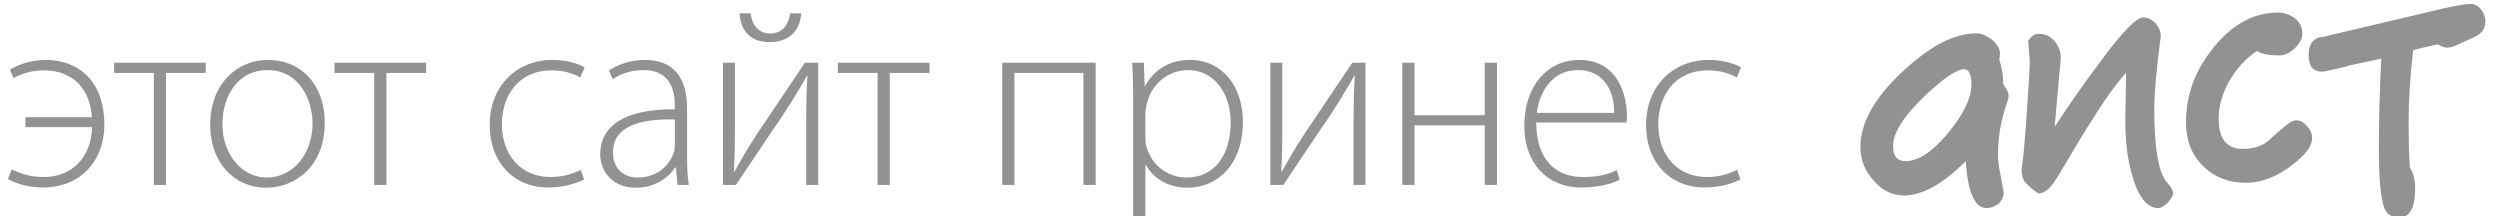 <?xml version="1.0" encoding="UTF-8"?> <svg xmlns="http://www.w3.org/2000/svg" width="1041" height="90" viewBox="0 0 1041 90" fill="none"><g clip-path="url(#clip0_123_33)"><mask id="mask0_123_33" style="mask-type:luminance" maskUnits="userSpaceOnUse" x="0" y="1" width="1041" height="90"><path d="M1041 1H0V91H1041V1Z" fill="white"></path></mask><g mask="url(#mask0_123_33)"><path d="M836.38 40.071C836.38 40.751 836.04 41.941 835.36 43.811C832.98 50.951 831.96 57.751 831.96 64.551C831.96 66.591 832.3 69.651 833.15 73.561C833.83 77.641 834.34 79.681 834.34 80.191C834.34 81.891 833.49 83.591 832.13 84.951C830.6 85.971 828.9 86.651 827.2 86.651C822.27 86.651 819.38 80.021 818.53 67.101C809.01 76.621 800.51 81.381 792.86 81.381C787.93 81.381 783.68 79.341 780.11 75.091C776.37 71.011 774.67 66.421 774.67 61.151C774.67 51.291 780.45 40.751 792.18 29.871C803.4 19.331 813.6 13.891 822.95 13.891C825.16 13.891 827.37 14.911 829.58 16.611C831.62 18.311 832.81 20.351 832.81 22.391C832.81 23.241 832.64 24.091 832.47 24.771C833.49 27.831 834.17 31.231 834.17 35.141C835.53 36.841 836.38 38.541 836.38 40.071ZM820.91 35.141C820.91 31.061 819.89 28.851 817.85 28.851C814.62 28.851 809.01 32.761 801.19 40.241C792.52 48.571 788.27 55.371 788.27 60.811C788.27 65.061 789.97 67.101 793.54 67.101C798.64 67.101 804.59 63.361 811.05 55.541C817.51 47.721 820.91 40.921 820.91 35.141ZM904.863 80.531C904.863 81.551 904.013 82.741 902.653 84.441C901.123 85.801 899.763 86.651 898.743 86.651C893.983 86.651 890.243 81.891 887.693 72.541C885.823 66.081 884.973 58.601 884.973 49.761C884.973 49.081 884.973 46.191 885.143 40.751C885.143 35.481 885.313 31.911 885.313 30.211C880.043 36.331 875.283 43.131 870.863 50.441C868.143 54.521 863.723 62.001 857.433 72.541C854.373 77.981 851.483 80.531 849.103 80.531C848.423 80.531 846.723 79.341 844.003 76.621C842.643 75.601 841.963 73.731 841.793 71.351C841.793 70.331 842.133 67.781 842.643 63.701C842.983 59.451 843.323 56.051 843.493 53.501L843.833 48.571C844.683 36.161 845.193 28.511 845.193 25.451C845.193 24.771 844.853 21.881 844.513 16.951C845.873 15.081 847.233 14.061 848.763 14.061C851.483 14.061 853.693 15.081 855.393 16.951C857.093 18.991 858.113 21.371 858.113 24.091C857.603 29.871 856.753 39.561 855.563 52.821C860.663 45.001 866.783 35.991 874.263 26.131C883.443 13.551 889.563 7.261 892.453 7.261C894.323 7.261 896.023 8.111 897.553 9.641C898.913 11.341 899.763 13.041 899.763 14.911C897.893 29.021 897.043 39.051 897.043 45.001C897.043 61.661 898.743 72.031 902.483 76.111C904.013 77.811 904.863 79.341 904.863 80.531ZM962.775 57.581C962.775 60.811 960.055 64.381 954.785 68.461C948.325 73.561 941.695 76.111 935.235 76.111C928.095 76.111 922.145 73.901 917.385 69.141C912.625 64.551 910.245 58.431 910.245 50.951C910.245 40.411 913.475 30.721 920.105 21.881C928.265 10.831 937.785 5.221 948.495 5.221C951.045 5.221 953.425 6.071 955.635 7.601C957.675 9.301 958.695 11.341 958.695 14.061C958.695 16.101 957.675 17.971 955.805 19.841C953.595 22.051 951.385 23.071 949.175 23.071C944.925 23.071 941.865 22.561 939.825 21.201C935.235 24.261 931.495 28.341 928.435 33.441C925.375 38.881 923.845 44.151 923.845 49.251C923.845 57.751 927.075 62.001 933.875 62.001C938.125 62.001 941.695 60.981 944.585 58.601C946.285 56.901 948.325 55.201 950.365 53.501C952.745 51.291 954.785 50.101 956.145 50.101C957.845 50.101 959.375 50.951 960.735 52.651C962.095 54.011 962.775 55.711 962.775 57.581ZM1034.92 8.791C1034.92 11.851 1033.39 14.061 1030.33 15.421L1022.51 18.991C1020.98 19.671 1019.79 19.841 1018.77 19.841C1017.92 19.841 1016.73 19.501 1015.2 18.481C1013.16 18.821 1009.76 19.671 1004.83 20.861C1003.47 32.931 1002.96 42.621 1002.96 49.761C1002.96 58.941 1003.13 65.571 1003.47 69.821C1004.83 71.691 1005.68 74.581 1005.68 78.491C1005.68 86.481 1003.47 90.561 999.047 90.561C995.647 90.561 993.607 89.031 992.587 85.971C991.227 81.551 990.547 73.561 990.547 62.001C990.547 50.101 990.887 37.521 991.567 24.431C987.997 25.111 983.747 26.131 978.817 27.151C976.097 28.001 972.187 28.851 967.257 29.871C963.177 29.871 961.307 27.661 961.307 22.901C961.307 18.651 963.007 16.101 966.407 15.421C966.747 15.421 967.427 15.421 968.447 15.081C982.727 11.681 999.387 7.771 1018.09 3.351C1022.85 2.331 1026.42 1.651 1028.97 1.651C1030.5 1.651 1031.86 2.501 1033.05 3.861C1034.24 5.391 1034.92 7.091 1034.92 8.791Z" fill="#929292"></path></g><path d="M10.6 52.938V48.804H38.266C37.63 38.416 31.588 29.3 18.232 29.3C12.614 29.3 8.268 31.102 5.618 32.48L4.134 28.982C8.374 26.438 13.78 24.954 18.974 24.954C26.712 24.954 33.072 27.71 37.418 32.798C41.446 37.462 43.46 44.14 43.46 51.984C43.46 65.87 34.556 78.06 17.808 78.06C12.402 78.06 7.42 76.788 3.286 74.562L4.876 70.534C7.42 71.7 11.66 73.714 18.126 73.714C30.21 73.714 37.948 65.34 38.372 52.938H10.6ZM47.514 26.12H85.674V30.36H69.138V77H64.05V30.36H47.514V26.12ZM111.585 24.954C125.683 24.954 135.223 35.554 135.223 51.03C135.223 70.004 122.185 78.166 110.843 78.166C97.699 78.166 87.523 67.884 87.523 51.984C87.523 34.6 98.971 24.954 111.585 24.954ZM111.479 29.194C98.441 29.194 92.611 40.748 92.611 51.666C92.611 64.386 100.773 73.926 111.161 73.926C121.761 73.926 130.135 64.386 130.135 51.348C130.135 42.02 124.941 29.194 111.479 29.194ZM139.282 26.12H177.442V30.36H160.906V77H155.818V30.36H139.282V26.12ZM241.851 70.746L243.229 74.774C241.003 75.834 235.703 78.06 228.283 78.06C213.655 78.06 203.903 67.354 203.903 52.09C203.903 35.978 214.927 24.954 230.085 24.954C236.339 24.954 241.533 26.756 243.441 28.134L241.639 32.268C239.201 30.89 235.279 29.3 229.661 29.3C215.987 29.3 208.991 39.794 208.991 51.666C208.991 65.022 217.365 73.714 229.131 73.714C235.173 73.714 239.095 72.018 241.851 70.746ZM286.084 44.988V64.916C286.084 68.944 286.19 73.078 286.826 77H282.162L281.42 69.686H281.208C278.664 73.608 273.046 78.166 264.884 78.166C254.602 78.166 249.938 70.958 249.938 64.174C249.938 52.408 260.22 45.306 280.996 45.518V44.14C280.996 39.158 280.042 29.088 267.958 29.194C263.506 29.194 258.842 30.36 255.132 33.01L253.542 29.3C258.206 26.226 263.93 24.954 268.488 24.954C283.222 24.954 286.084 35.978 286.084 44.988ZM280.996 60.676V49.758C269.866 49.44 255.238 51.136 255.238 63.326C255.238 70.64 260.114 73.926 265.414 73.926C273.894 73.926 278.77 68.732 280.466 63.75C280.89 62.69 280.996 61.524 280.996 60.676ZM301.041 26.12H306.023V51.242C306.023 59.192 306.023 63.856 305.599 71.382L305.811 71.488C309.415 65.128 311.323 61.736 315.563 55.27L335.173 26.12H340.685V77H335.703V51.56C335.703 43.08 335.809 38.098 336.233 31.526H336.021C331.887 38.734 329.131 43.186 325.527 48.698C319.697 57.072 313.019 67.354 306.447 77H301.041V26.12ZM307.931 5.556H312.595C313.019 10.008 315.563 13.93 320.651 13.93C326.057 13.93 328.389 10.114 329.025 5.556H333.583C333.159 13.4 327.965 17.534 320.439 17.534C311.429 17.534 308.355 11.598 307.931 5.556ZM348.881 26.12H387.041V30.36H370.505V77H365.417V30.36H348.881V26.12ZM417.318 26.12H456.22V77H451.132V30.36H422.406V77H417.318V26.12ZM471.853 97.988V42.338C471.853 35.978 471.747 30.996 471.429 26.12H476.305L476.623 35.766H476.835C480.545 29.088 486.799 24.954 495.597 24.954C508.741 24.954 517.539 35.766 517.539 50.712C517.539 68.838 506.727 78.166 494.431 78.166C487.117 78.166 480.651 74.88 477.153 68.732H476.941V97.988H471.853ZM476.941 47.002V56.966C476.941 58.344 477.047 59.722 477.365 60.994C479.485 68.838 486.269 73.926 494.113 73.926C505.773 73.926 512.451 64.492 512.451 50.924C512.451 39.476 506.091 29.194 494.537 29.194C487.117 29.194 479.909 34.282 477.683 42.656C477.365 44.034 476.941 45.624 476.941 47.002ZM528.962 26.12H533.944V51.242C533.944 59.192 533.944 63.856 533.52 71.382L533.732 71.488C537.336 65.128 539.244 61.736 543.484 55.27L563.094 26.12H568.606V77H563.624V51.56C563.624 43.08 563.73 38.098 564.154 31.526H563.942C559.808 38.734 557.052 43.186 553.448 48.698C547.618 57.072 540.94 67.354 534.368 77H528.962V26.12ZM583.903 26.12H588.991V47.956H618.247V26.12H623.335V77H618.247V52.196H588.991V77H583.903V26.12ZM677.225 51.03H639.701C639.701 67.248 648.499 73.714 659.099 73.714C666.519 73.714 670.335 72.23 673.197 70.852L674.469 74.774C672.561 75.834 667.367 78.06 658.463 78.06C643.835 78.06 634.719 67.46 634.719 52.514C634.719 35.554 644.471 24.954 657.615 24.954C674.257 24.954 677.437 40.642 677.437 47.956C677.437 49.334 677.437 50.076 677.225 51.03ZM639.913 47.002H672.137C672.243 39.9 669.275 29.194 656.979 29.194C645.743 29.194 640.867 39.158 639.913 47.002ZM723.365 70.746L724.743 74.774C722.517 75.834 717.217 78.06 709.797 78.06C695.169 78.06 685.417 67.354 685.417 52.09C685.417 35.978 696.441 24.954 711.599 24.954C717.853 24.954 723.047 26.756 724.955 28.134L723.153 32.268C720.715 30.89 716.793 29.3 711.175 29.3C697.501 29.3 690.505 39.794 690.505 51.666C690.505 65.022 698.879 73.714 710.645 73.714C716.687 73.714 720.609 72.018 723.365 70.746Z" fill="#929292"></path></g><defs><clipPath id="clip0_123_33"><rect width="1041" height="90" fill="white"></rect></clipPath></defs></svg> 